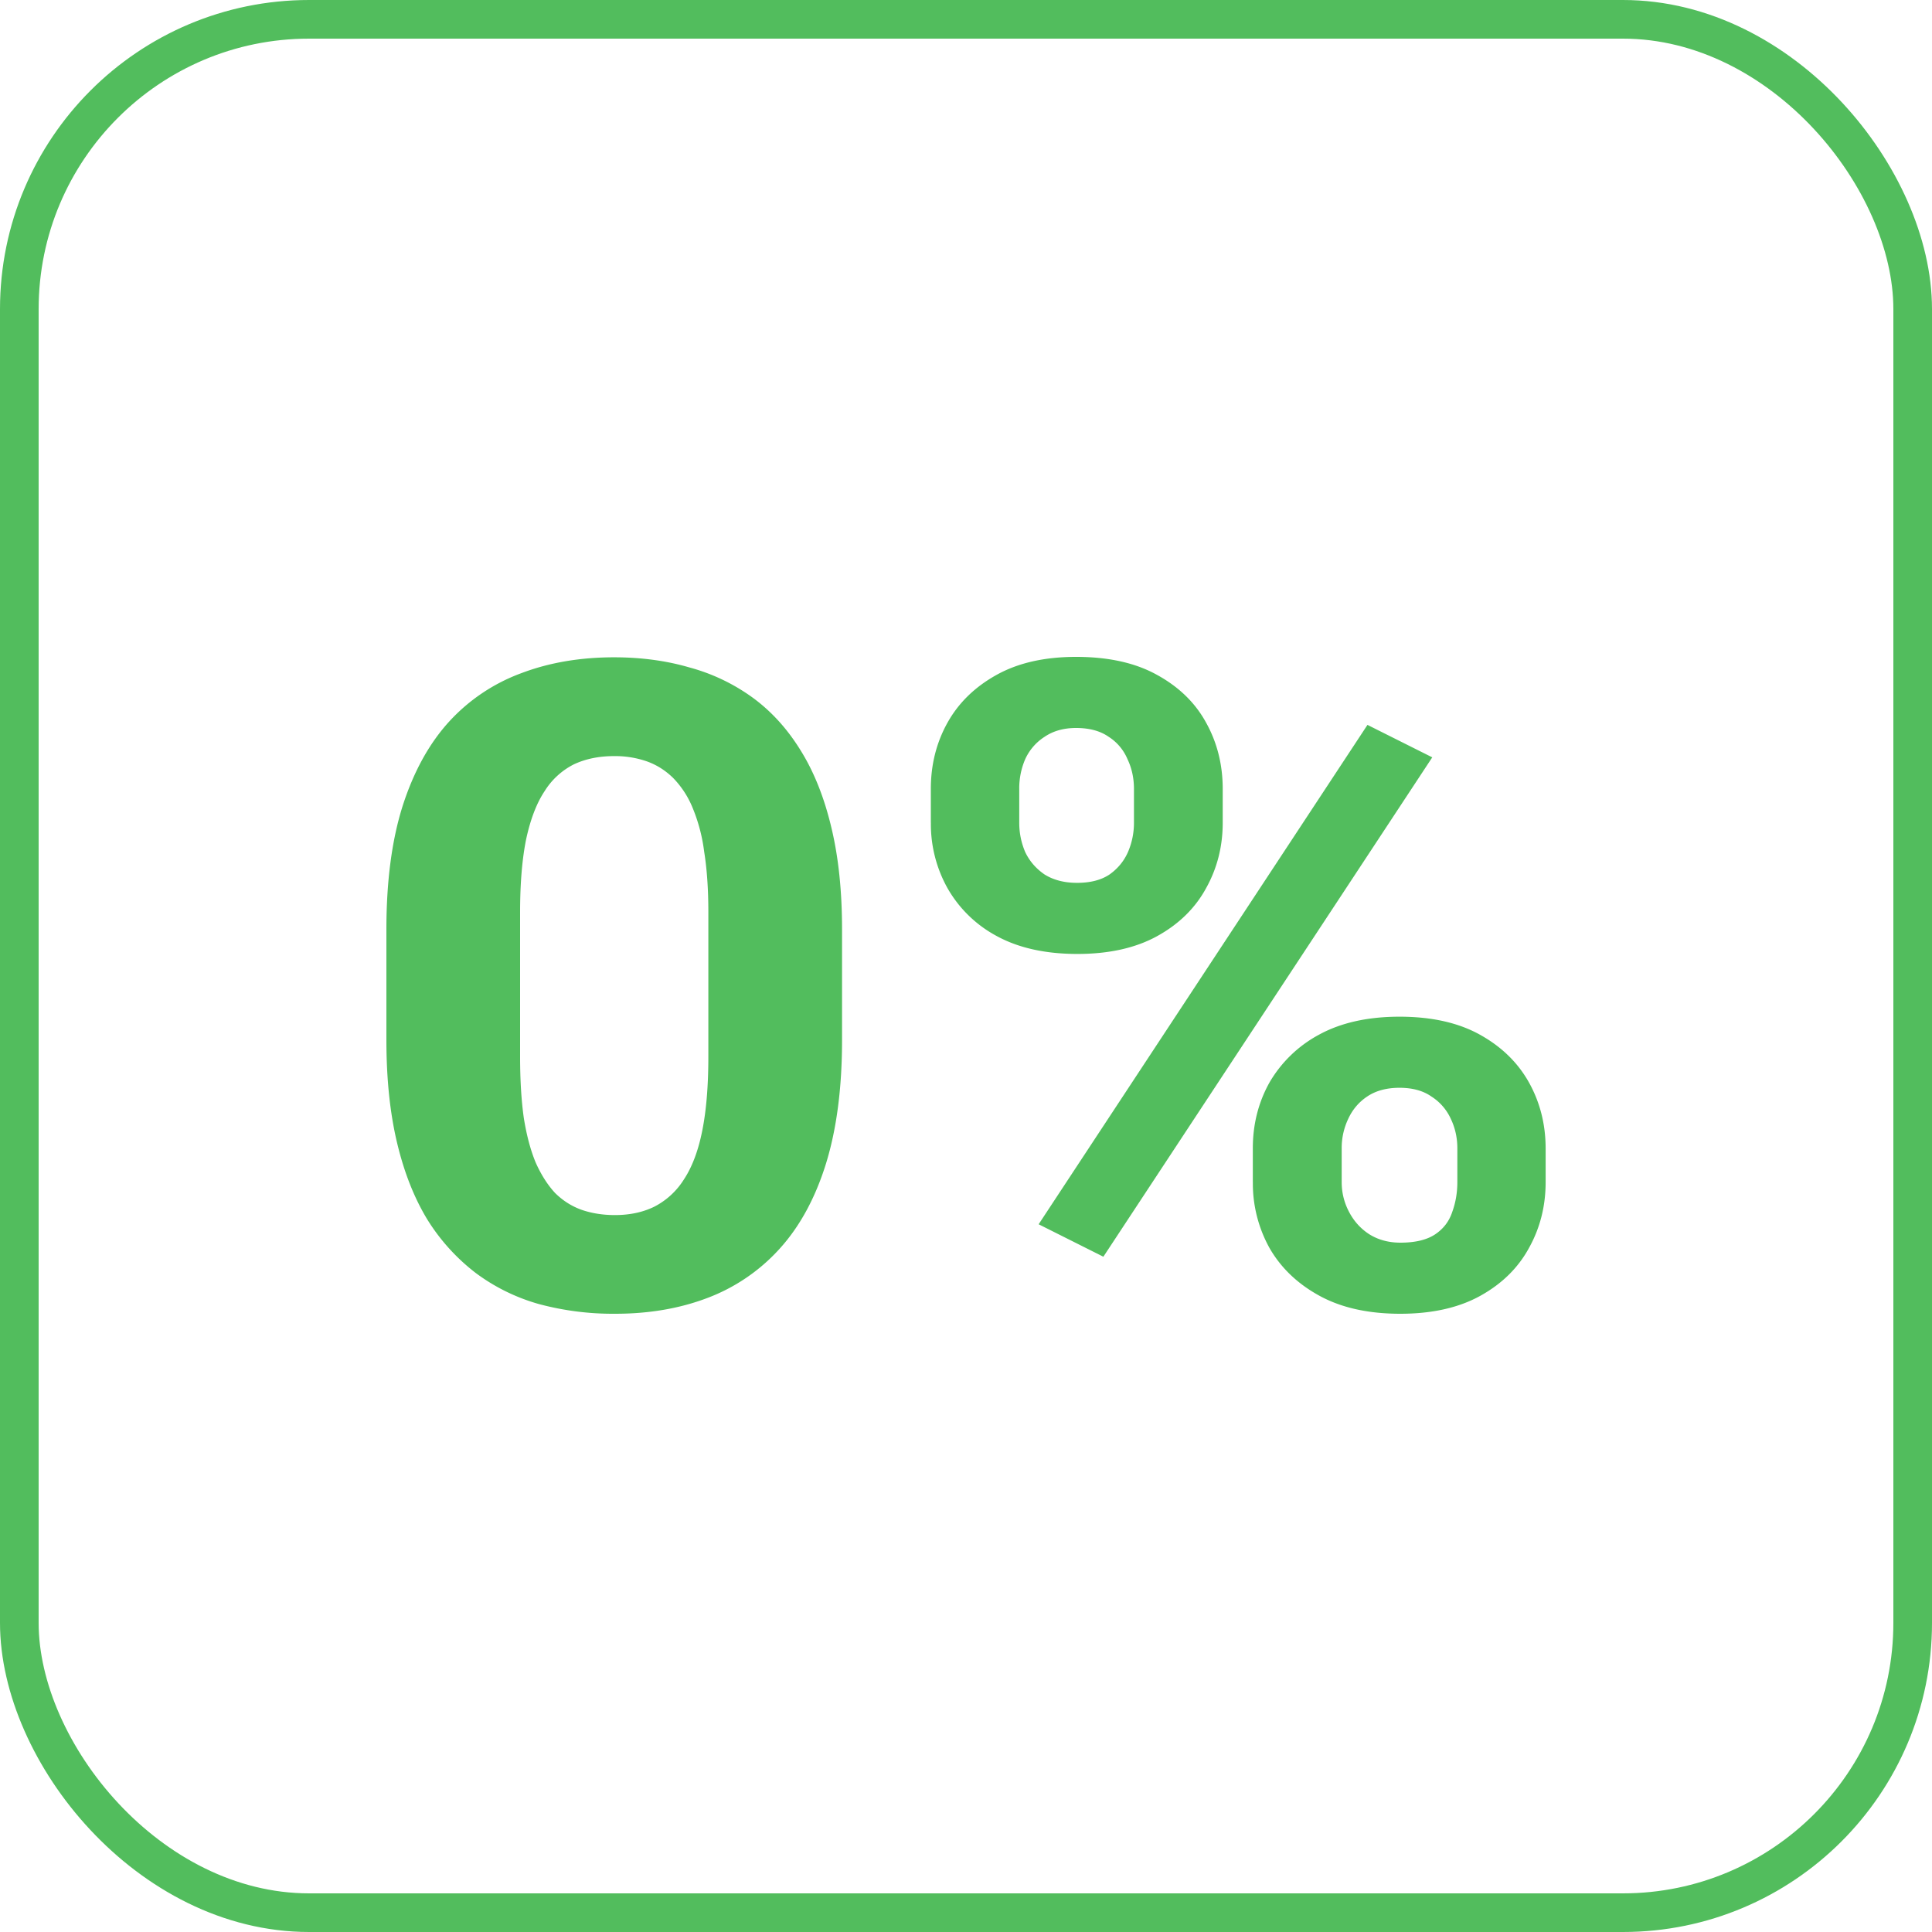 <svg width="50" height="50" viewBox="0 0 50 50" fill="none" xmlns="http://www.w3.org/2000/svg"><path d="M21.792 24.052v2.862q0 1.862-.42 3.214-.419 1.34-1.208 2.203a4.8 4.8 0 0 1-1.856 1.26q-1.077.41-2.394.409a7.4 7.4 0 0 1-1.963-.25 5 5 0 0 1-1.64-.806 5.2 5.2 0 0 1-1.246-1.374q-.514-.84-.79-1.999Q10 28.413 10 26.914v-2.862q0-1.862.419-3.19.43-1.341 1.21-2.193a4.76 4.76 0 0 1 1.867-1.249q1.077-.408 2.394-.409 1.053 0 1.951.262a5 5 0 0 1 1.64.783q.73.534 1.245 1.374.515.829.79 1.988.276 1.146.276 2.634m-3.46 3.293V23.61q0-.897-.108-1.567a4.4 4.4 0 0 0-.299-1.136 2.4 2.4 0 0 0-.503-.772q-.3-.295-.682-.431a2.5 2.5 0 0 0-.85-.136q-.586 0-1.042.215a1.9 1.9 0 0 0-.754.693q-.31.465-.479 1.25-.155.771-.155 1.884v3.736q0 .898.095 1.579.108.681.312 1.17.215.476.502.783.3.295.683.432.394.136.862.136.574 0 1.017-.216a1.96 1.96 0 0 0 .767-.704q.323-.488.478-1.272.156-.783.156-1.908m5.758-6.053v-.875q0-.942.431-1.715.43-.771 1.27-1.237.837-.466 2.058-.466 1.258 0 2.095.466.85.466 1.27 1.237.43.773.43 1.715v.875q0 .92-.43 1.692-.42.772-1.258 1.237t-2.07.466q-1.246 0-2.096-.466a3.2 3.2 0 0 1-1.269-1.237 3.4 3.4 0 0 1-.43-1.692m2.287-.875v.875q0 .397.155.76.168.352.503.58.347.215.838.215.515 0 .838-.215.323-.228.479-.58.156-.363.156-.76v-.875q0-.42-.168-.772a1.27 1.27 0 0 0-.49-.58q-.324-.225-.839-.226-.479 0-.814.227a1.35 1.35 0 0 0-.503.579 1.9 1.9 0 0 0-.155.772m6.045 10.175v-.874q0-.931.431-1.704a3.27 3.27 0 0 1 1.281-1.237q.85-.465 2.083-.466 1.245 0 2.083.466.838.465 1.269 1.237.43.773.431 1.704v.874q0 .931-.431 1.704-.42.772-1.257 1.237-.838.465-2.071.466-1.245 0-2.095-.466-.85-.465-1.293-1.237a3.44 3.44 0 0 1-.43-1.704m2.299-.874v.874q0 .41.191.772.191.364.527.58.347.215.802.215.574 0 .898-.215.323-.216.443-.58.132-.364.132-.772v-.874q0-.409-.168-.761a1.34 1.34 0 0 0-.503-.58q-.322-.226-.826-.226-.502 0-.838.227-.323.216-.49.579a1.75 1.75 0 0 0-.168.76M37.067 19.6l-8.512 12.924-1.675-.84 8.51-12.924z" fill="#52BD5D"/><rect x=".5" y=".5" width="49" height="49" rx="7.5" stroke="#52BD5D"/></svg>